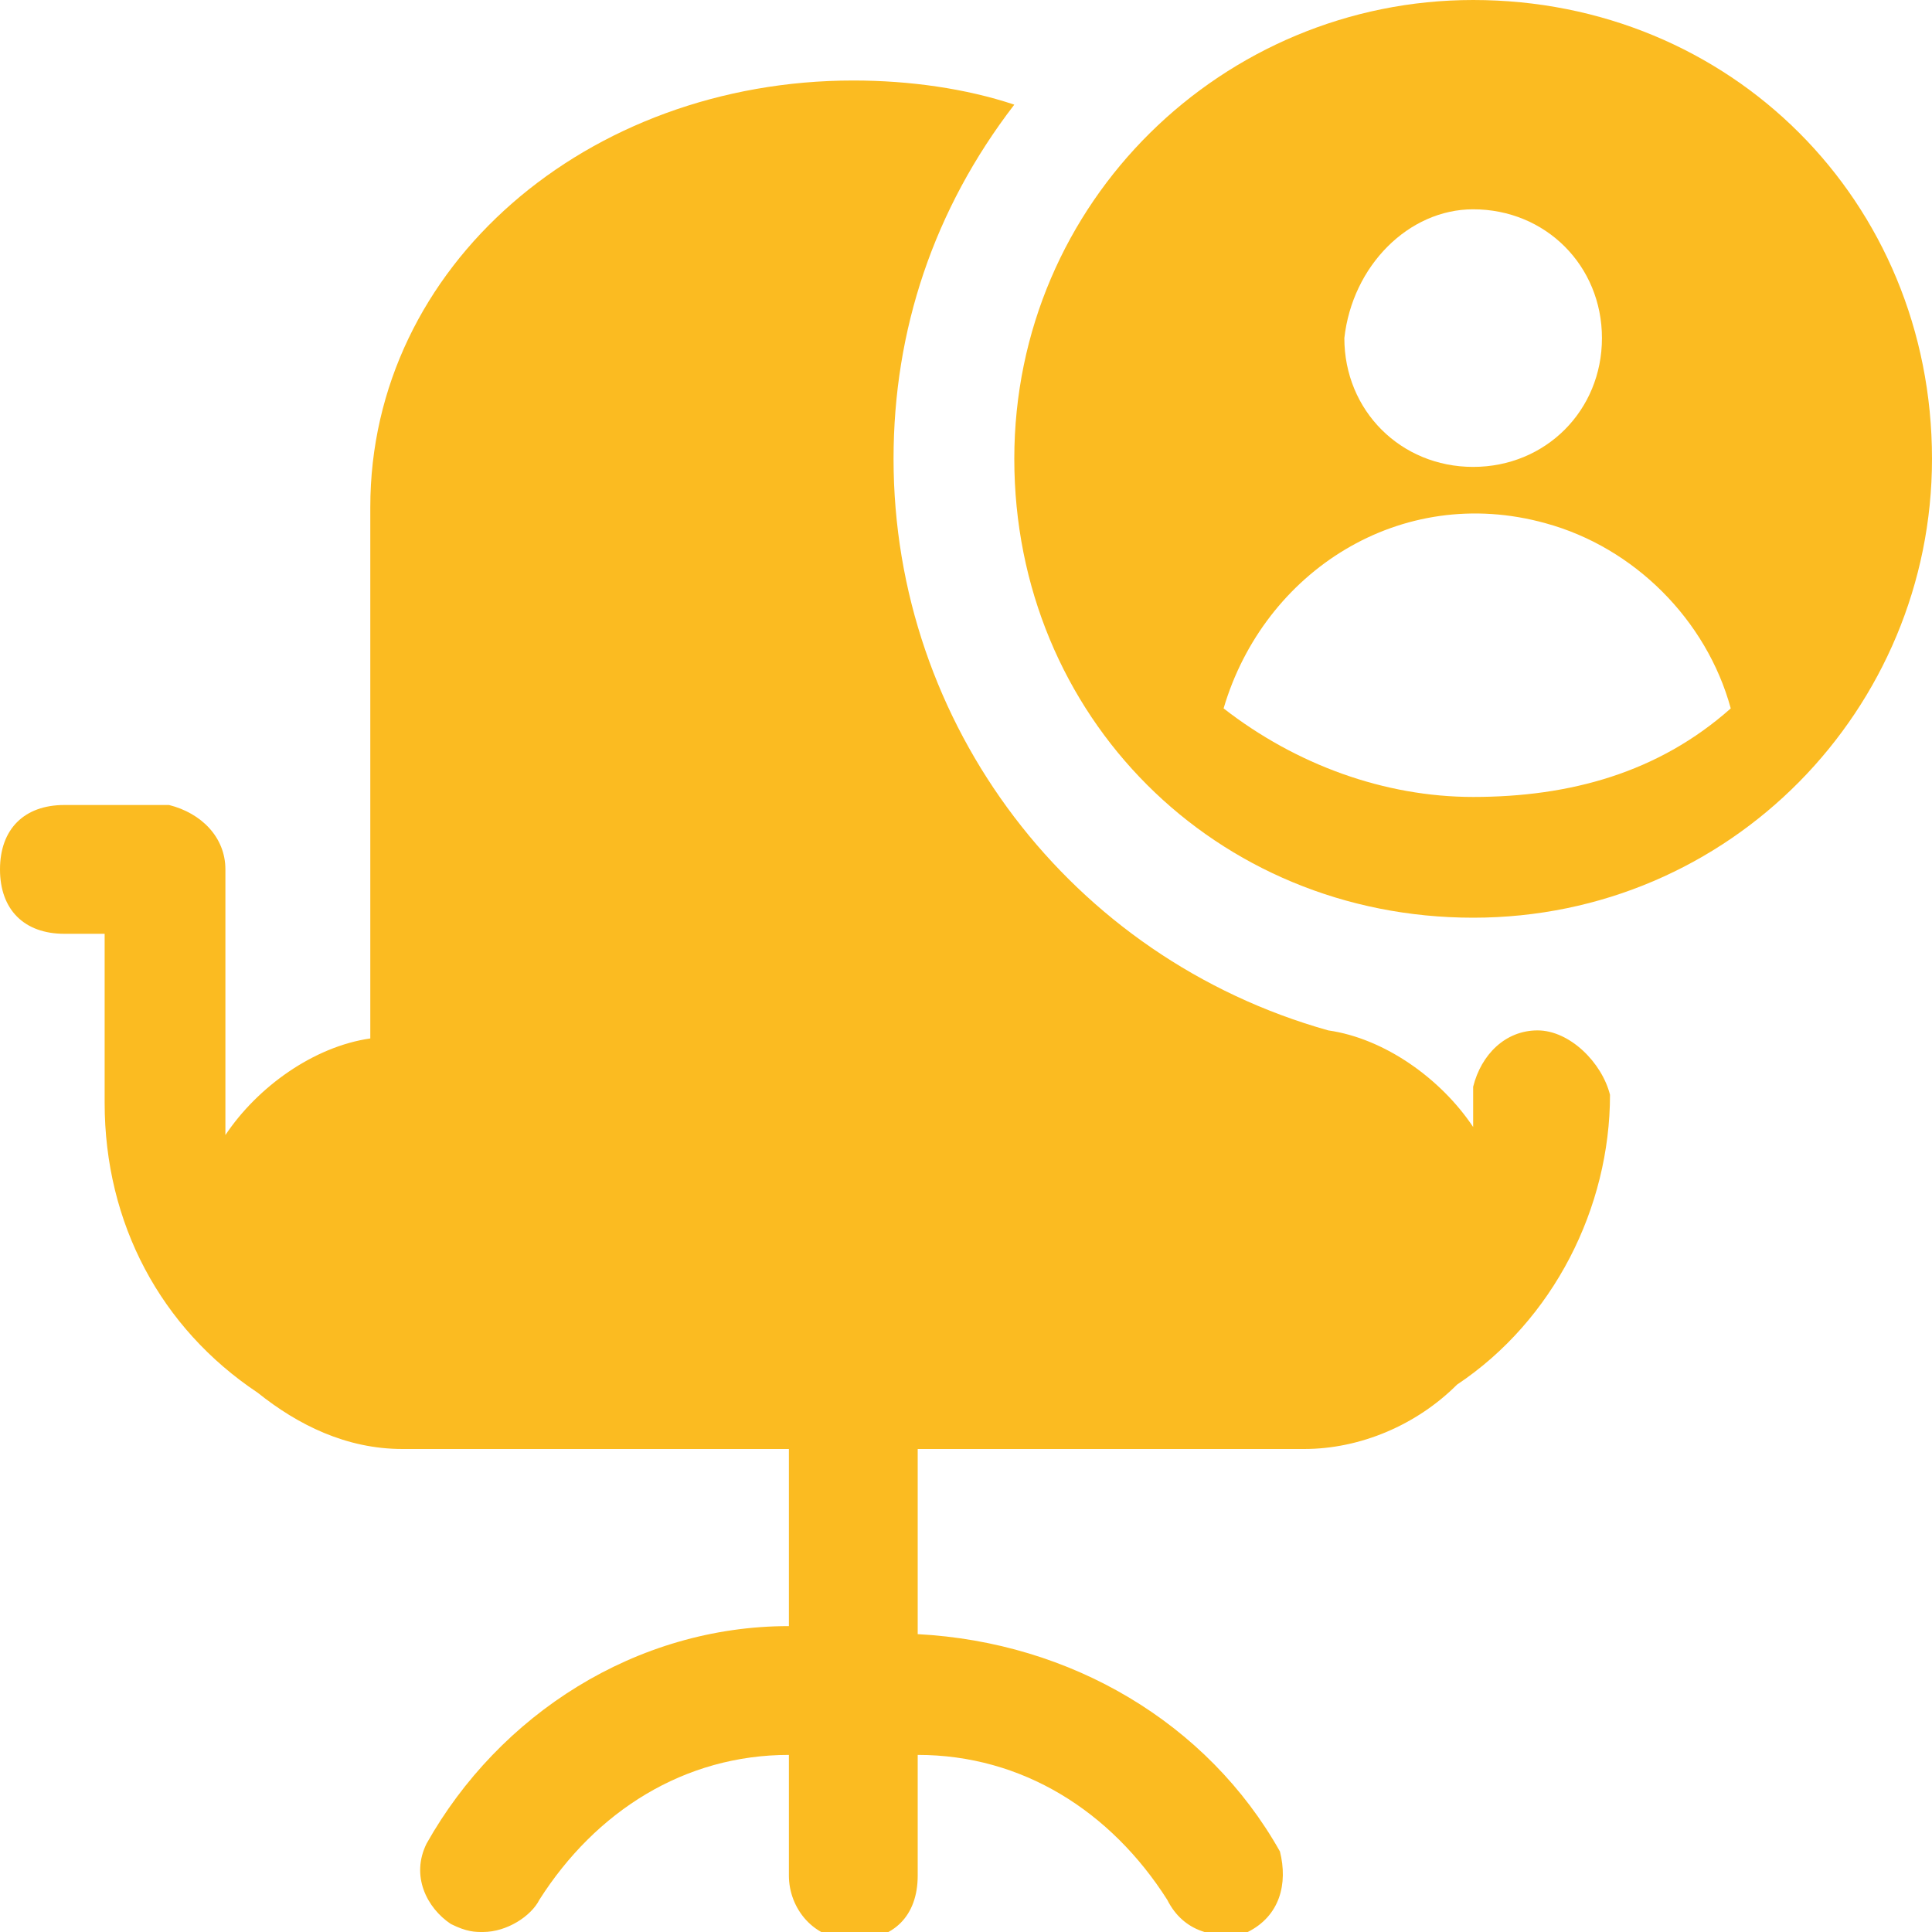 <?xml version="1.0" encoding="utf-8"?>
<!-- Generator: Adobe Illustrator 27.0.0, SVG Export Plug-In . SVG Version: 6.00 Build 0)  -->
<svg version="1.1" id="Ebene_1" xmlns="http://www.w3.org/2000/svg" xmlns:xlink="http://www.w3.org/1999/xlink" x="0px" y="0px"
	 viewBox="0 0 24 24" style="enable-background:new 0 0 24 24;" xml:space="preserve">
<style type="text/css">
	.st0{fill:#FBBB21;}
</style>
<g>
	<path class="st0" d="M19.1,12.8c-0.4,0-0.7,0.3-0.8,0.7c0,0,0,0,0,0c0,0.2,0,0.3,0,0.5c-0.4-0.6-1.1-1.1-1.8-1.2
		c-3.2-0.9-5.4-3.8-5.4-7.1c0-1.6,0.5-3.1,1.5-4.4C12,1.1,11.3,1,10.6,1C7.3,1,4.6,3.3,4.6,6.3v6.6c-0.7,0.1-1.4,0.6-1.8,1.2
		c0-0.2,0-0.3,0-0.5v-2.8c0-0.4-0.3-0.7-0.7-0.8c0,0-0.1,0-0.1,0H0.8C0.3,10,0,10.3,0,10.8s0.3,0.8,0.8,0.8h0.5v2.1
		c0,1.5,0.7,2.8,1.9,3.6C3.7,17.7,4.3,18,5,18h4.8v2.2c-1.9,0-3.6,1.1-4.5,2.7c-0.2,0.4,0,0.8,0.3,1c0,0,0,0,0,0C5.8,24,5.9,24,6,24
		c0.3,0,0.6-0.2,0.7-0.4c0.7-1.1,1.8-1.8,3.1-1.8v1.5c0,0.4,0.3,0.8,0.8,0.8s0.8-0.3,0.8-0.8v-1.5c1.3,0,2.4,0.7,3.1,1.8
		c0.2,0.4,0.6,0.5,1,0.4c0.4-0.2,0.5-0.6,0.4-1c-0.9-1.6-2.6-2.6-4.5-2.7V18h4.8c0.7,0,1.4-0.3,1.9-0.8c1.2-0.8,1.9-2.2,1.9-3.6
		C19.9,13.2,19.5,12.8,19.1,12.8C19.1,12.8,19.1,12.8,19.1,12.8z"/>
	<path class="st0" d="M18.3,0c-3.1,0-5.7,2.5-5.7,5.7s2.5,5.7,5.7,5.7S24,8.8,24,5.7C24,2.5,21.5,0,18.3,0C18.3,0,18.3,0,18.3,0z
		 M18.3,2.6c0.9,0,1.6,0.7,1.6,1.6c0,0.9-0.7,1.6-1.6,1.6c-0.9,0-1.6-0.7-1.6-1.6c0,0,0,0,0,0C16.8,3.3,17.5,2.6,18.3,2.6z
		 M18.3,9.9c-1.1,0-2.2-0.4-3.1-1.1c0.5-1.7,2.2-2.8,4-2.3c1.1,0.3,2,1.2,2.3,2.3C20.6,9.6,19.5,9.9,18.3,9.9z"/>
</g>
</svg>
